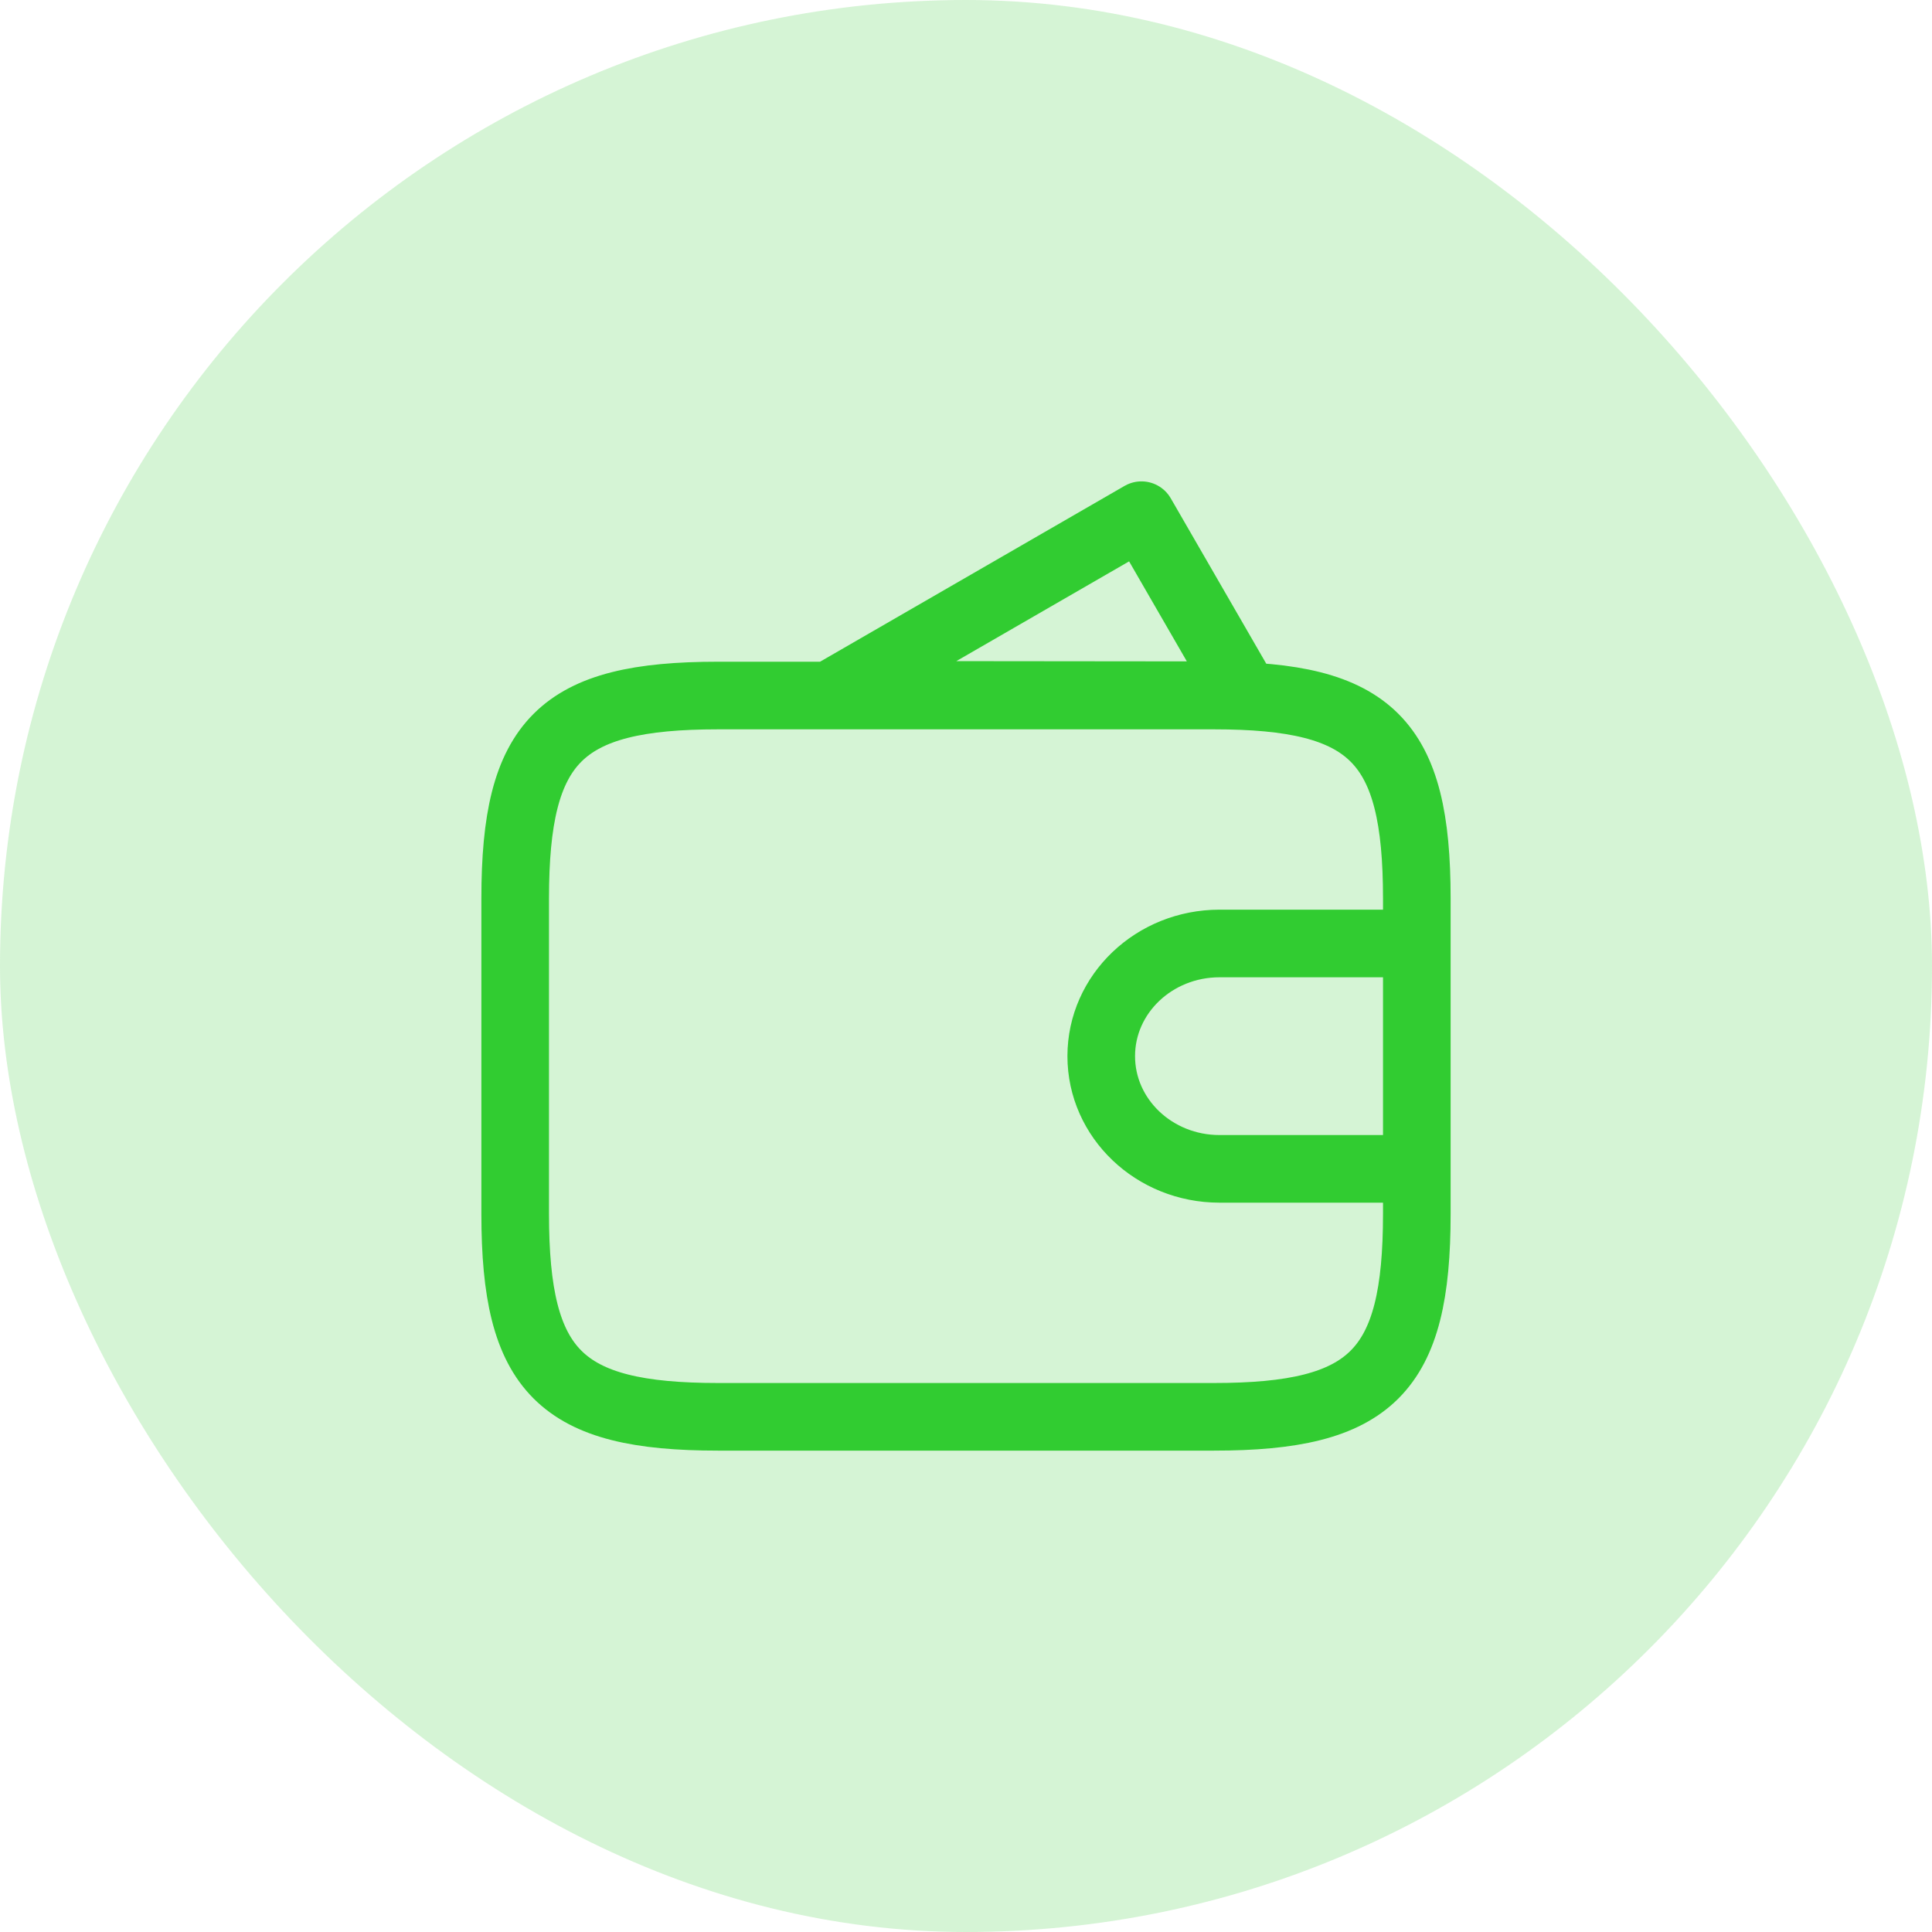 <svg width="50" height="50" viewBox="0 0 50 50" fill="none" xmlns="http://www.w3.org/2000/svg">
<rect width="50" height="50" rx="25" fill="#31CC31" fill-opacity="0.2"/>
<path d="M18.583 18C14.5 18 13.333 19.167 13.333 23.25C13.333 27.333 13.333 27.333 13.333 31.417C13.333 35.5 14.5 36.667 18.583 36.667C22.667 36.667 27.333 36.667 31.417 36.667C35.5 36.667 36.667 35.5 36.667 31.417C36.667 27.333 36.667 27.333 36.667 23.25C36.667 19.167 35.5 18 31.417 18C27.333 18 22.667 18 18.583 18ZM21.489 17.982L29.541 13.333L32.232 17.993L21.489 17.982ZM31.562 30.25H36.667V24.417H31.562C29.871 24.417 28.5 25.722 28.5 27.333C28.5 28.944 29.871 30.25 31.562 30.25Z" stroke="#31CC31" stroke-width="1.75" stroke-linecap="round" stroke-linejoin="round"/>
</svg>

